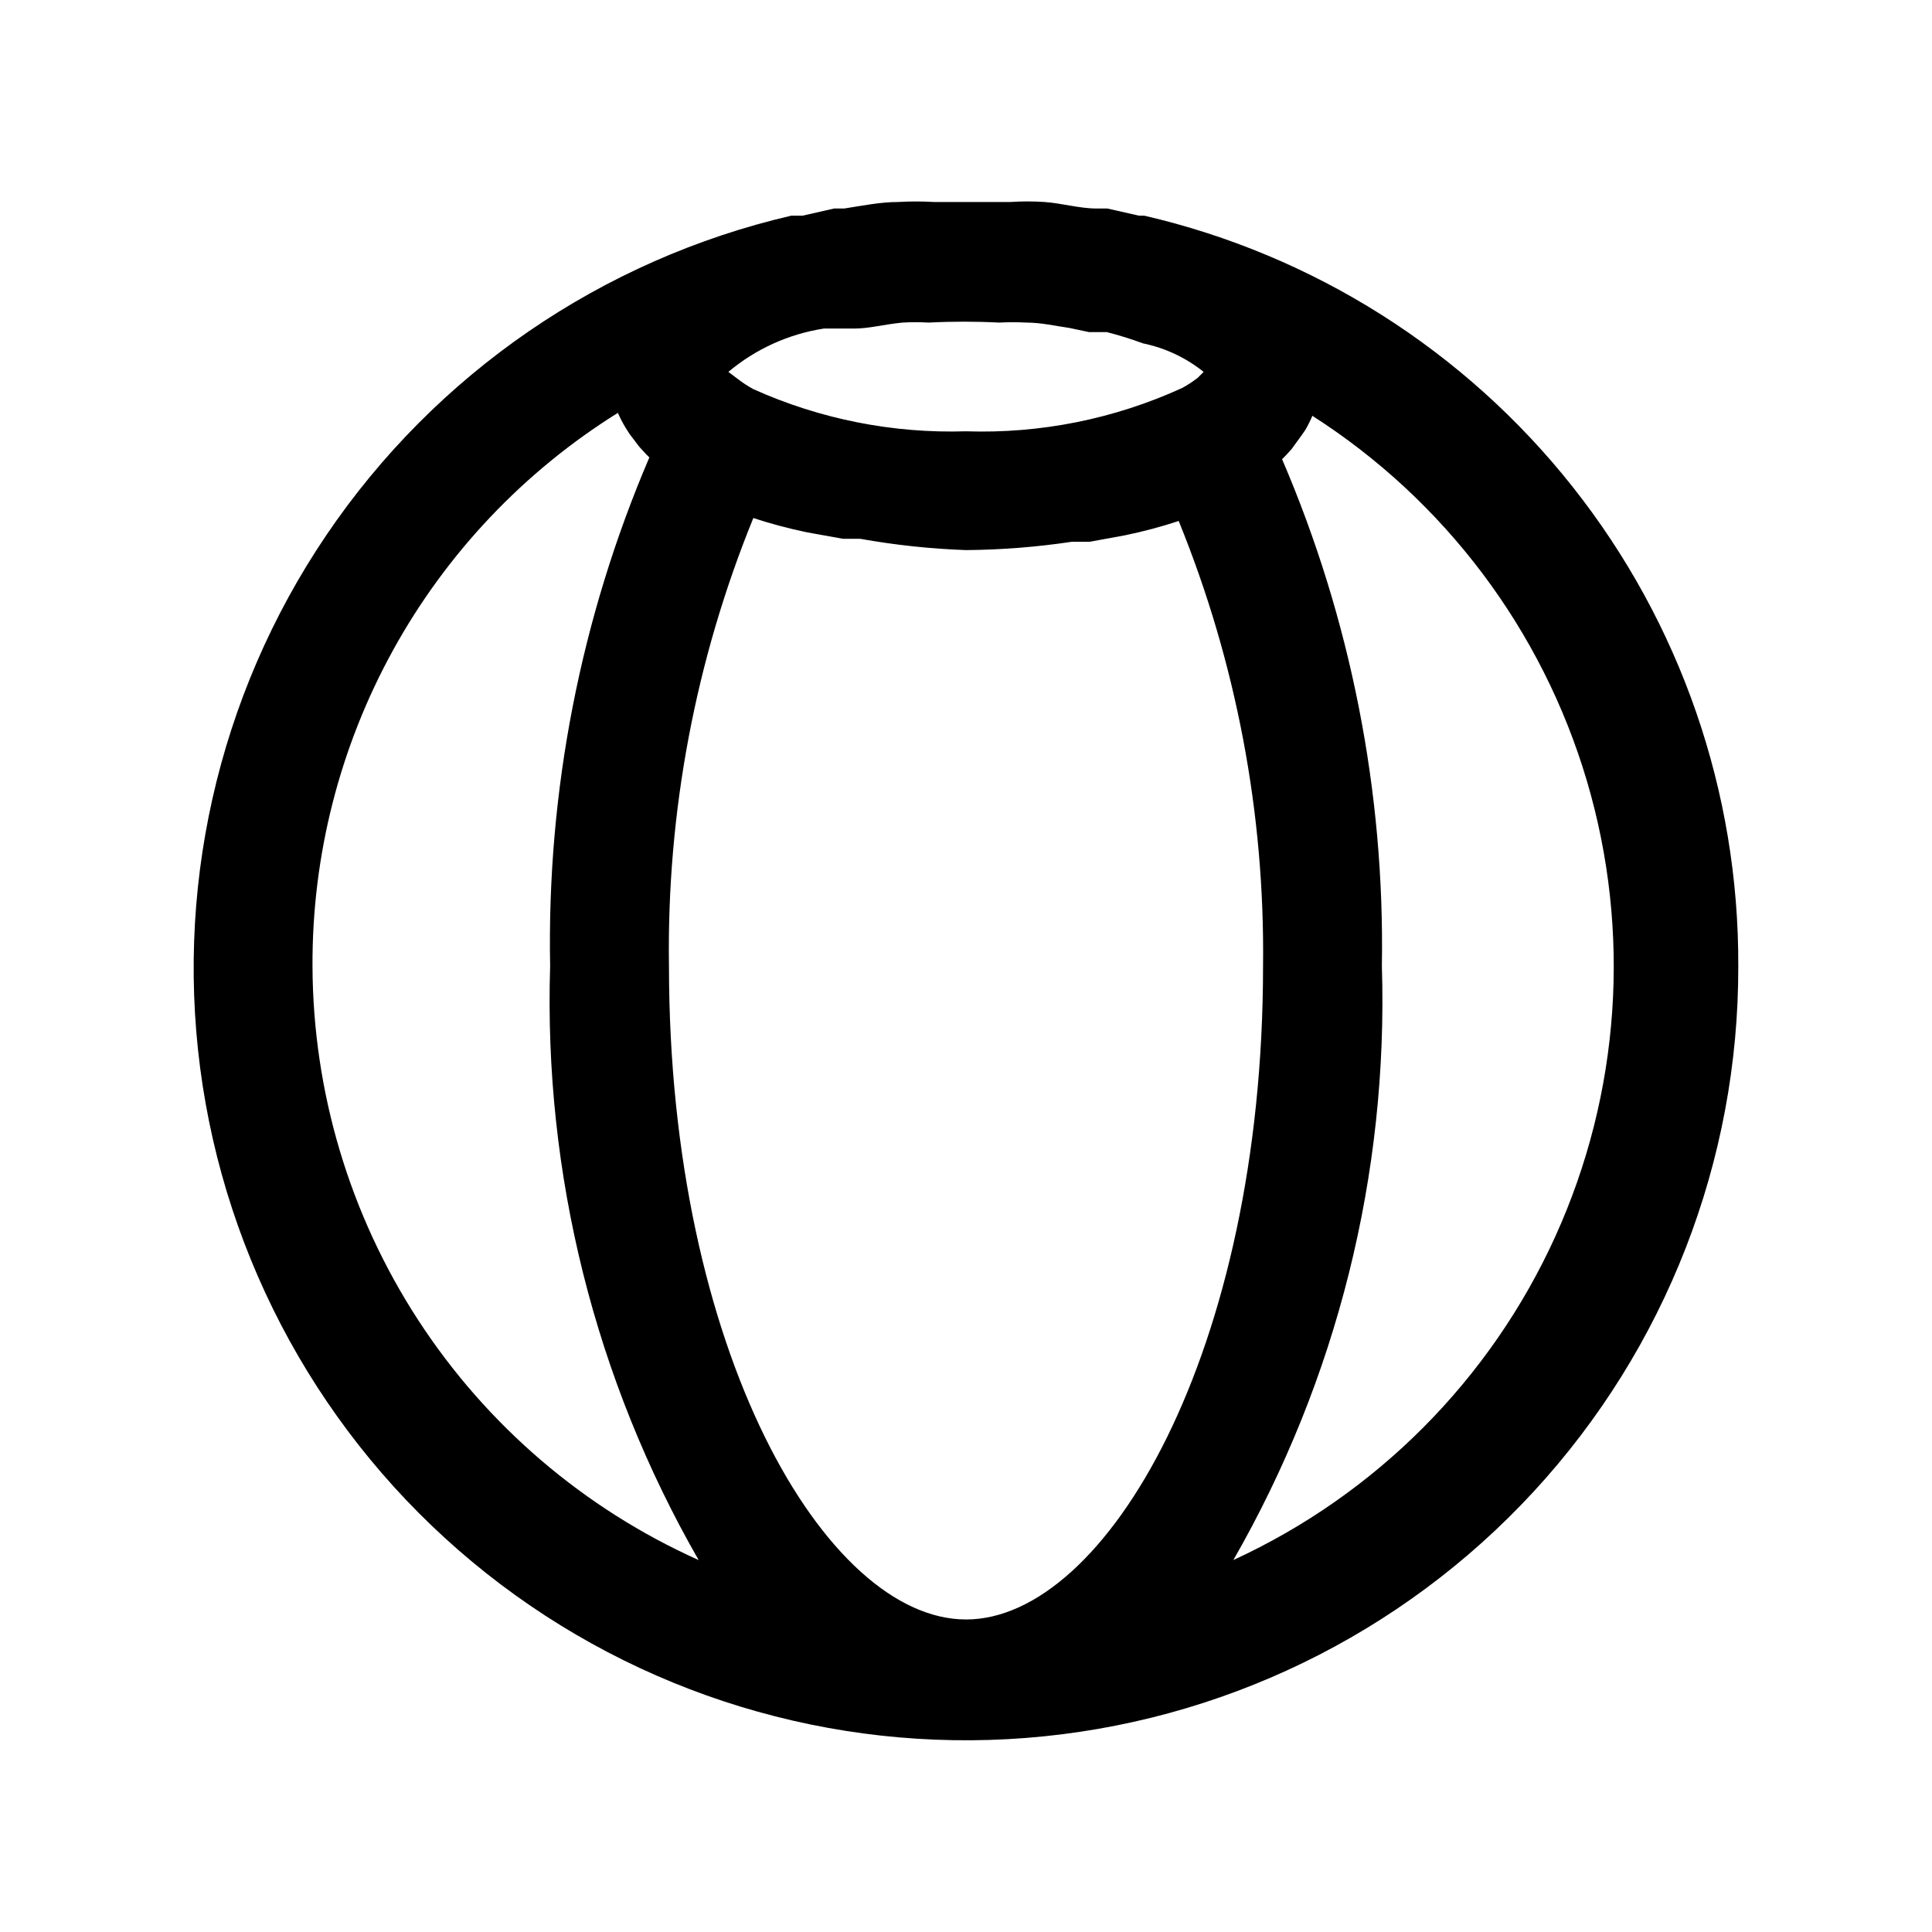 <?xml version="1.0" encoding="UTF-8"?>
<!-- Uploaded to: ICON Repo, www.svgrepo.com, Generator: ICON Repo Mixer Tools -->
<svg fill="#000000" width="800px" height="800px" version="1.1" viewBox="144 144 512 512" xmlns="http://www.w3.org/2000/svg">
 <path d="m447.23 201.15h-1.418l-8.344-1.891h-2.832c-4.566 0-9.289-1.418-13.855-1.73-2.988-0.199-5.988-0.199-8.977 0h-20.309c-3.144-0.184-6.301-0.184-9.445 0-4.723 0-9.289 0.945-14.328 1.73h-2.676l-8.344 1.891h-2.992c-50.285 11.672-94.297 41.918-123.23 84.672-28.93 42.754-40.633 94.859-32.77 145.88 7.863 51.016 34.715 97.18 75.176 129.24s91.539 47.645 143 43.633c51.465-4.008 99.516-27.316 134.52-65.254 35.008-37.938 54.387-87.699 54.254-139.32 0.188-46.086-15.293-90.863-43.902-127-28.605-36.129-68.641-61.465-113.54-71.852zm-85.176 29.914h8.5c3.777 0 7.715-1.102 12.594-1.574h0.004c2.309-0.137 4.621-0.137 6.926 0 6.242-0.324 12.496-0.324 18.738 0 2.41-0.129 4.828-0.129 7.242 0 3.938 0 7.871 0.945 11.336 1.418l5.195 1.102h4.723v-0.004c3.25 0.836 6.453 1.836 9.602 2.992 5.879 1.211 11.383 3.801 16.062 7.559l-1.574 1.574h-0.004c-1.289 1-2.656 1.895-4.09 2.676-17.957 8.215-37.574 12.152-57.309 11.492-19.395 0.605-38.672-3.219-56.363-11.176-1.434-0.785-2.801-1.68-4.094-2.676l-2.519-1.891c7.238-6.078 16.004-10.055 25.348-11.492zm-135.24 168.93c-0.121-29.305 7.25-58.152 21.414-83.809 14.164-25.652 34.648-47.258 59.512-62.77 0.594 1.355 1.277 2.672 2.047 3.938l1.102 1.73 2.519 3.305 1.73 1.891 0.945 0.945c-18.211 42.551-27.176 88.488-26.293 134.77-1.719 55.113 11.906 109.62 39.359 157.44-30.387-13.621-56.207-35.723-74.355-63.645-18.152-27.926-27.867-60.488-27.98-93.793zm173.19 173.18c-37.156 0-78.719-71.164-78.719-173.18h-0.004c-0.594-40.672 7.012-81.043 22.359-118.71 4.644 1.523 9.379 2.785 14.168 3.777l9.605 1.73h4.566-0.004c9.262 1.656 18.625 2.656 28.027 2.992 9.379-0.078 18.746-0.812 28.023-2.203h4.723l9.445-1.73c4.793-0.992 9.523-2.254 14.172-3.781 15.242 37.426 22.844 77.52 22.355 117.93 0 102.02-41.562 173.18-78.719 173.18zm70.848-15.742v-0.004c27.453-47.816 41.078-102.32 39.359-157.44 0.766-46.133-8.25-91.902-26.449-134.3l0.945-0.945 1.574-1.73 2.519-3.465 1.102-1.574c0.711-1.219 1.34-2.481 1.887-3.781 35.086 22.441 60.91 56.777 72.738 96.711 11.828 39.938 8.871 82.797-8.336 120.73-17.203 37.93-47.504 68.387-85.34 85.793z"/>
</svg>